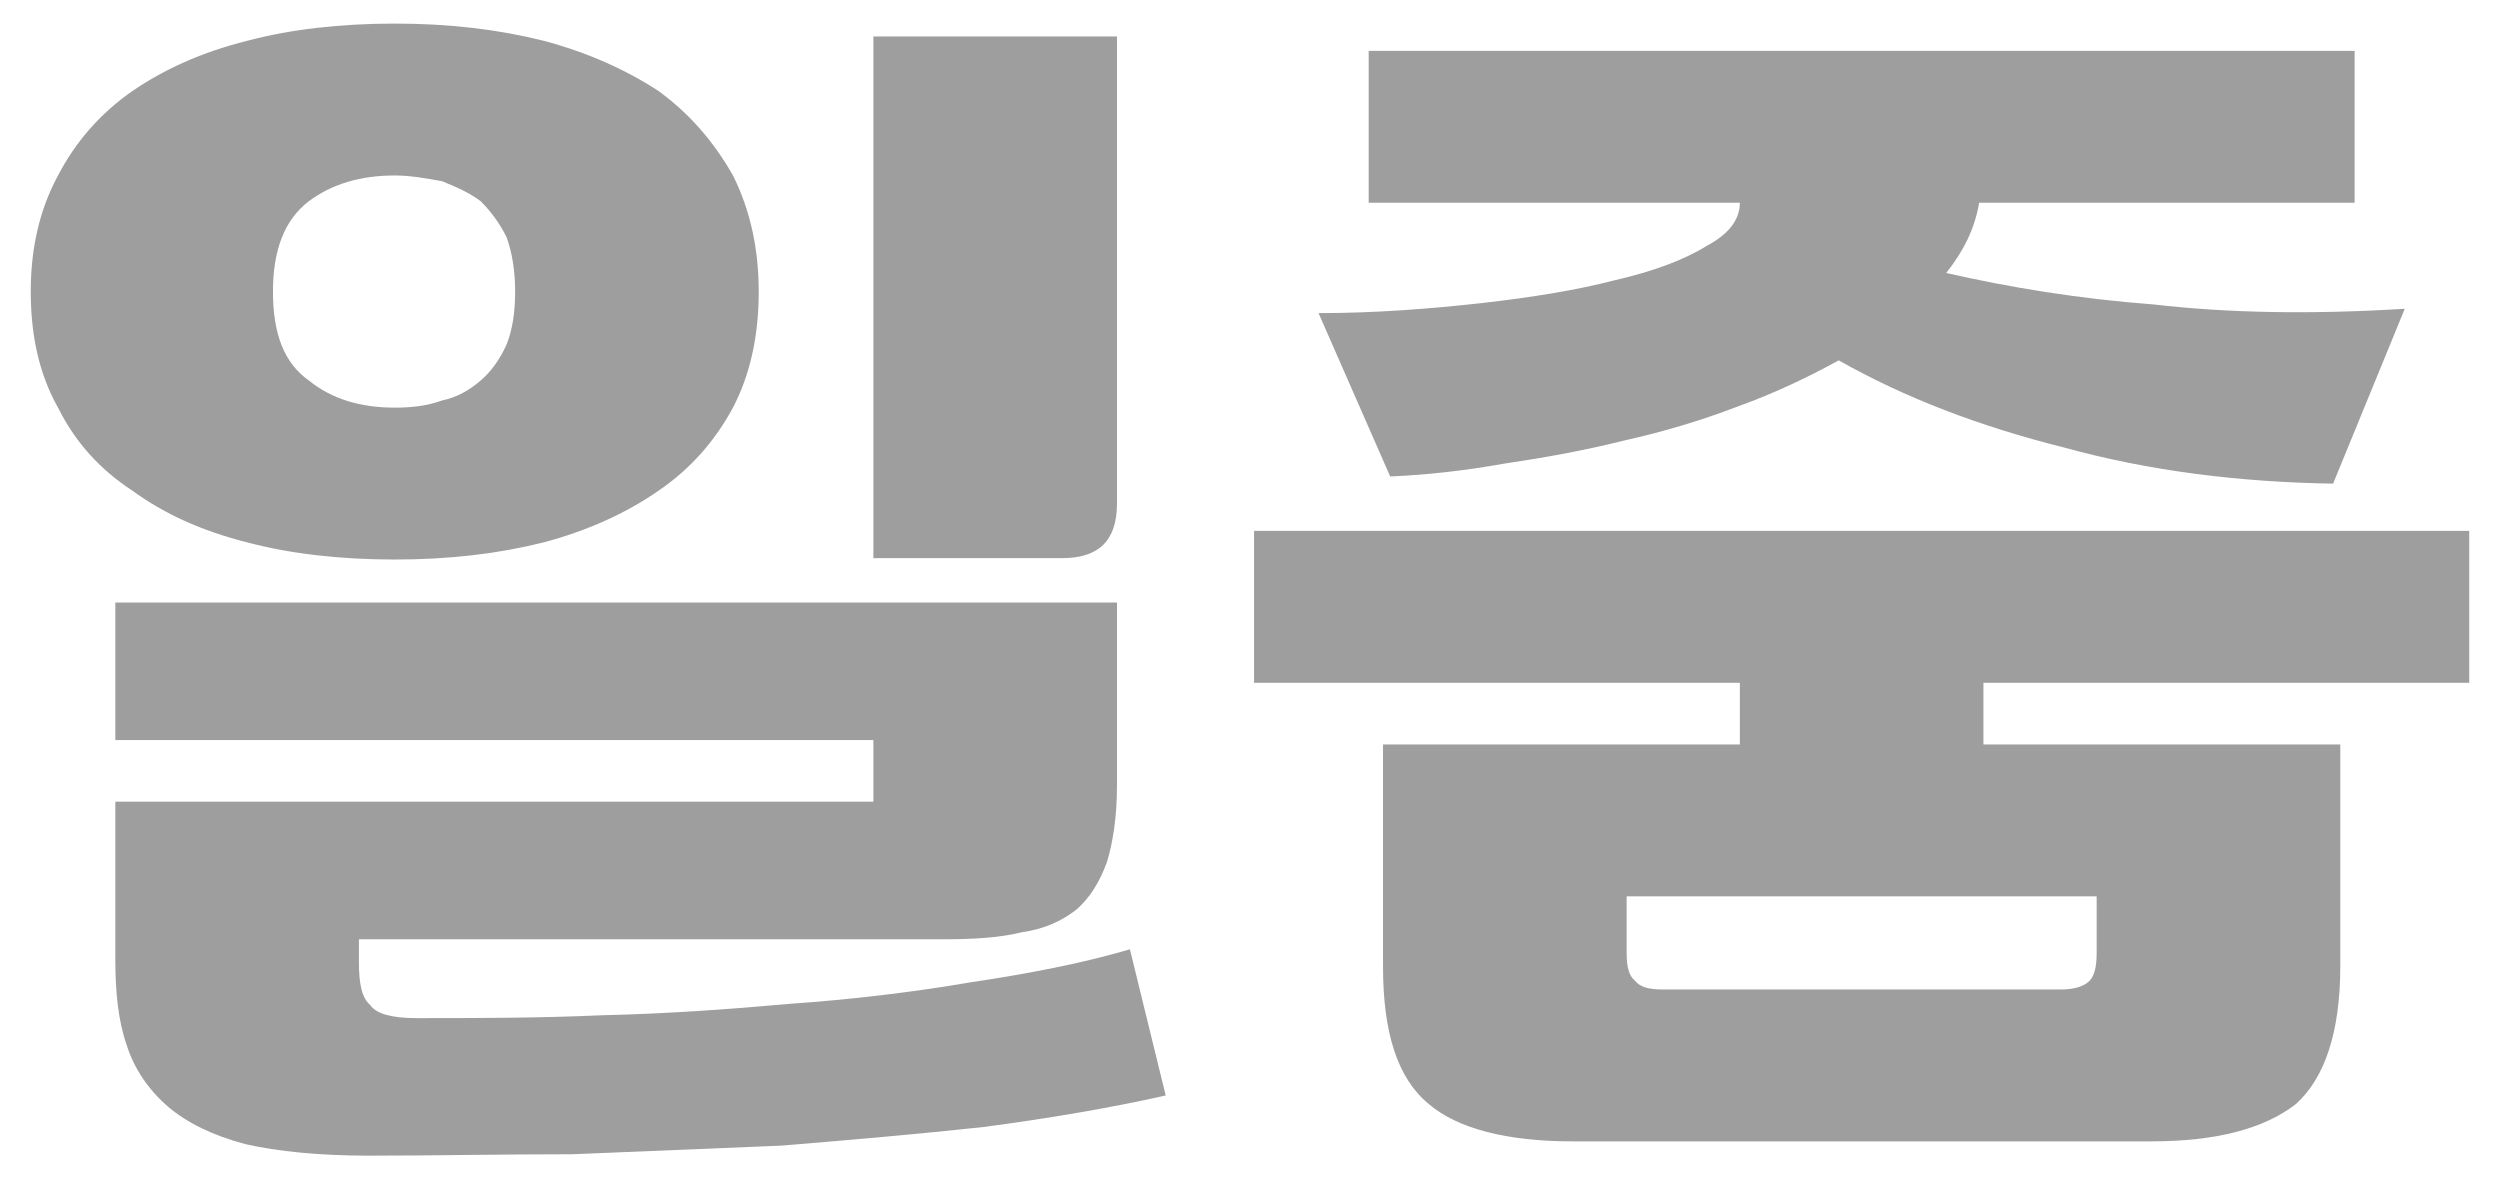 <svg width="53" height="25" viewBox="0 0 53 25" fill="none" xmlns="http://www.w3.org/2000/svg">
<path d="M33.33 24.197C31.933 24.197 30.9 23.924 30.292 23.407C29.624 22.86 29.32 21.888 29.32 20.491V15.782H36.885V14.476H26.586V11.255H52.348V14.476H42.049V15.782H49.614V20.491C49.614 21.888 49.28 22.86 48.672 23.407C48.004 23.924 47.001 24.197 45.604 24.197H33.33ZM49.462 10.253C47.457 10.222 45.543 9.979 43.781 9.493C41.958 9.038 40.378 8.43 38.981 7.64C38.313 8.005 37.614 8.339 36.854 8.612C36.065 8.916 35.244 9.159 34.424 9.341C33.573 9.554 32.723 9.706 31.902 9.827C31.052 9.979 30.232 10.07 29.472 10.101L27.953 6.638C29.168 6.638 30.323 6.546 31.416 6.425C32.48 6.303 33.421 6.152 34.242 5.939C35.032 5.757 35.7 5.514 36.186 5.21C36.642 4.967 36.885 4.663 36.885 4.298H29.016V1.078H49.918V4.298H41.958C41.867 4.845 41.624 5.331 41.259 5.787C42.596 6.091 44.054 6.334 45.664 6.455C47.244 6.638 49.006 6.668 50.981 6.546L49.462 10.253ZM44.449 19.002H34.485V20.217C34.485 20.521 34.545 20.703 34.667 20.795C34.758 20.916 34.94 20.977 35.244 20.977H43.69C43.963 20.977 44.176 20.916 44.297 20.795C44.389 20.703 44.449 20.521 44.449 20.217V19.002Z" fill="#9E9E9E"/>
<path d="M7.609 19.913V20.399C7.609 20.854 7.67 21.158 7.852 21.31C7.974 21.492 8.308 21.584 8.825 21.584C10.101 21.584 11.407 21.584 12.774 21.523C14.111 21.492 15.417 21.401 16.754 21.28C18.06 21.189 19.336 21.037 20.582 20.824C21.797 20.642 22.921 20.429 23.954 20.125L24.713 23.224C23.498 23.497 22.222 23.71 20.855 23.892C19.457 24.044 18.03 24.166 16.571 24.287L12.136 24.47C10.617 24.47 9.189 24.5 7.822 24.5C6.759 24.5 5.878 24.409 5.209 24.257C4.511 24.075 3.964 23.801 3.569 23.467C3.143 23.102 2.84 22.647 2.688 22.161C2.506 21.644 2.445 21.037 2.445 20.338V16.996H18.516V15.69H2.445V12.773H23.68V16.662C23.68 17.33 23.589 17.877 23.468 18.272C23.316 18.698 23.103 19.032 22.83 19.275C22.526 19.518 22.131 19.7 21.675 19.761C21.189 19.882 20.642 19.913 19.974 19.913H7.609ZM16.085 6.181C16.085 7.123 15.903 7.943 15.539 8.642C15.144 9.371 14.627 9.948 13.959 10.404C13.26 10.89 12.44 11.254 11.528 11.498C10.556 11.741 9.523 11.862 8.369 11.862C7.214 11.862 6.151 11.741 5.24 11.498C4.268 11.254 3.478 10.89 2.809 10.404C2.111 9.948 1.594 9.371 1.23 8.642C0.835 7.943 0.652 7.123 0.652 6.181C0.652 5.27 0.835 4.449 1.23 3.72C1.594 3.022 2.111 2.414 2.809 1.928C3.478 1.472 4.268 1.108 5.24 0.865C6.151 0.622 7.214 0.5 8.369 0.5C9.523 0.5 10.556 0.622 11.528 0.865C12.44 1.108 13.26 1.472 13.959 1.928C14.627 2.414 15.144 3.022 15.539 3.72C15.903 4.449 16.085 5.27 16.085 6.181ZM18.516 11.832V0.773H23.68V10.677C23.68 11.467 23.285 11.832 22.526 11.832H18.516ZM10.921 6.181C10.921 5.756 10.86 5.361 10.739 5.027C10.587 4.723 10.404 4.48 10.192 4.267C9.949 4.085 9.675 3.963 9.371 3.842C9.037 3.781 8.703 3.72 8.369 3.72C7.64 3.72 7.032 3.903 6.546 4.267C6.03 4.662 5.787 5.3 5.787 6.181C5.787 7.092 6.03 7.7 6.546 8.065C7.032 8.459 7.64 8.642 8.369 8.642C8.703 8.642 9.037 8.611 9.371 8.49C9.675 8.429 9.949 8.277 10.192 8.065C10.404 7.882 10.587 7.639 10.739 7.305C10.86 7.001 10.921 6.637 10.921 6.181Z" fill="#9E9E9E"/>
</svg>
